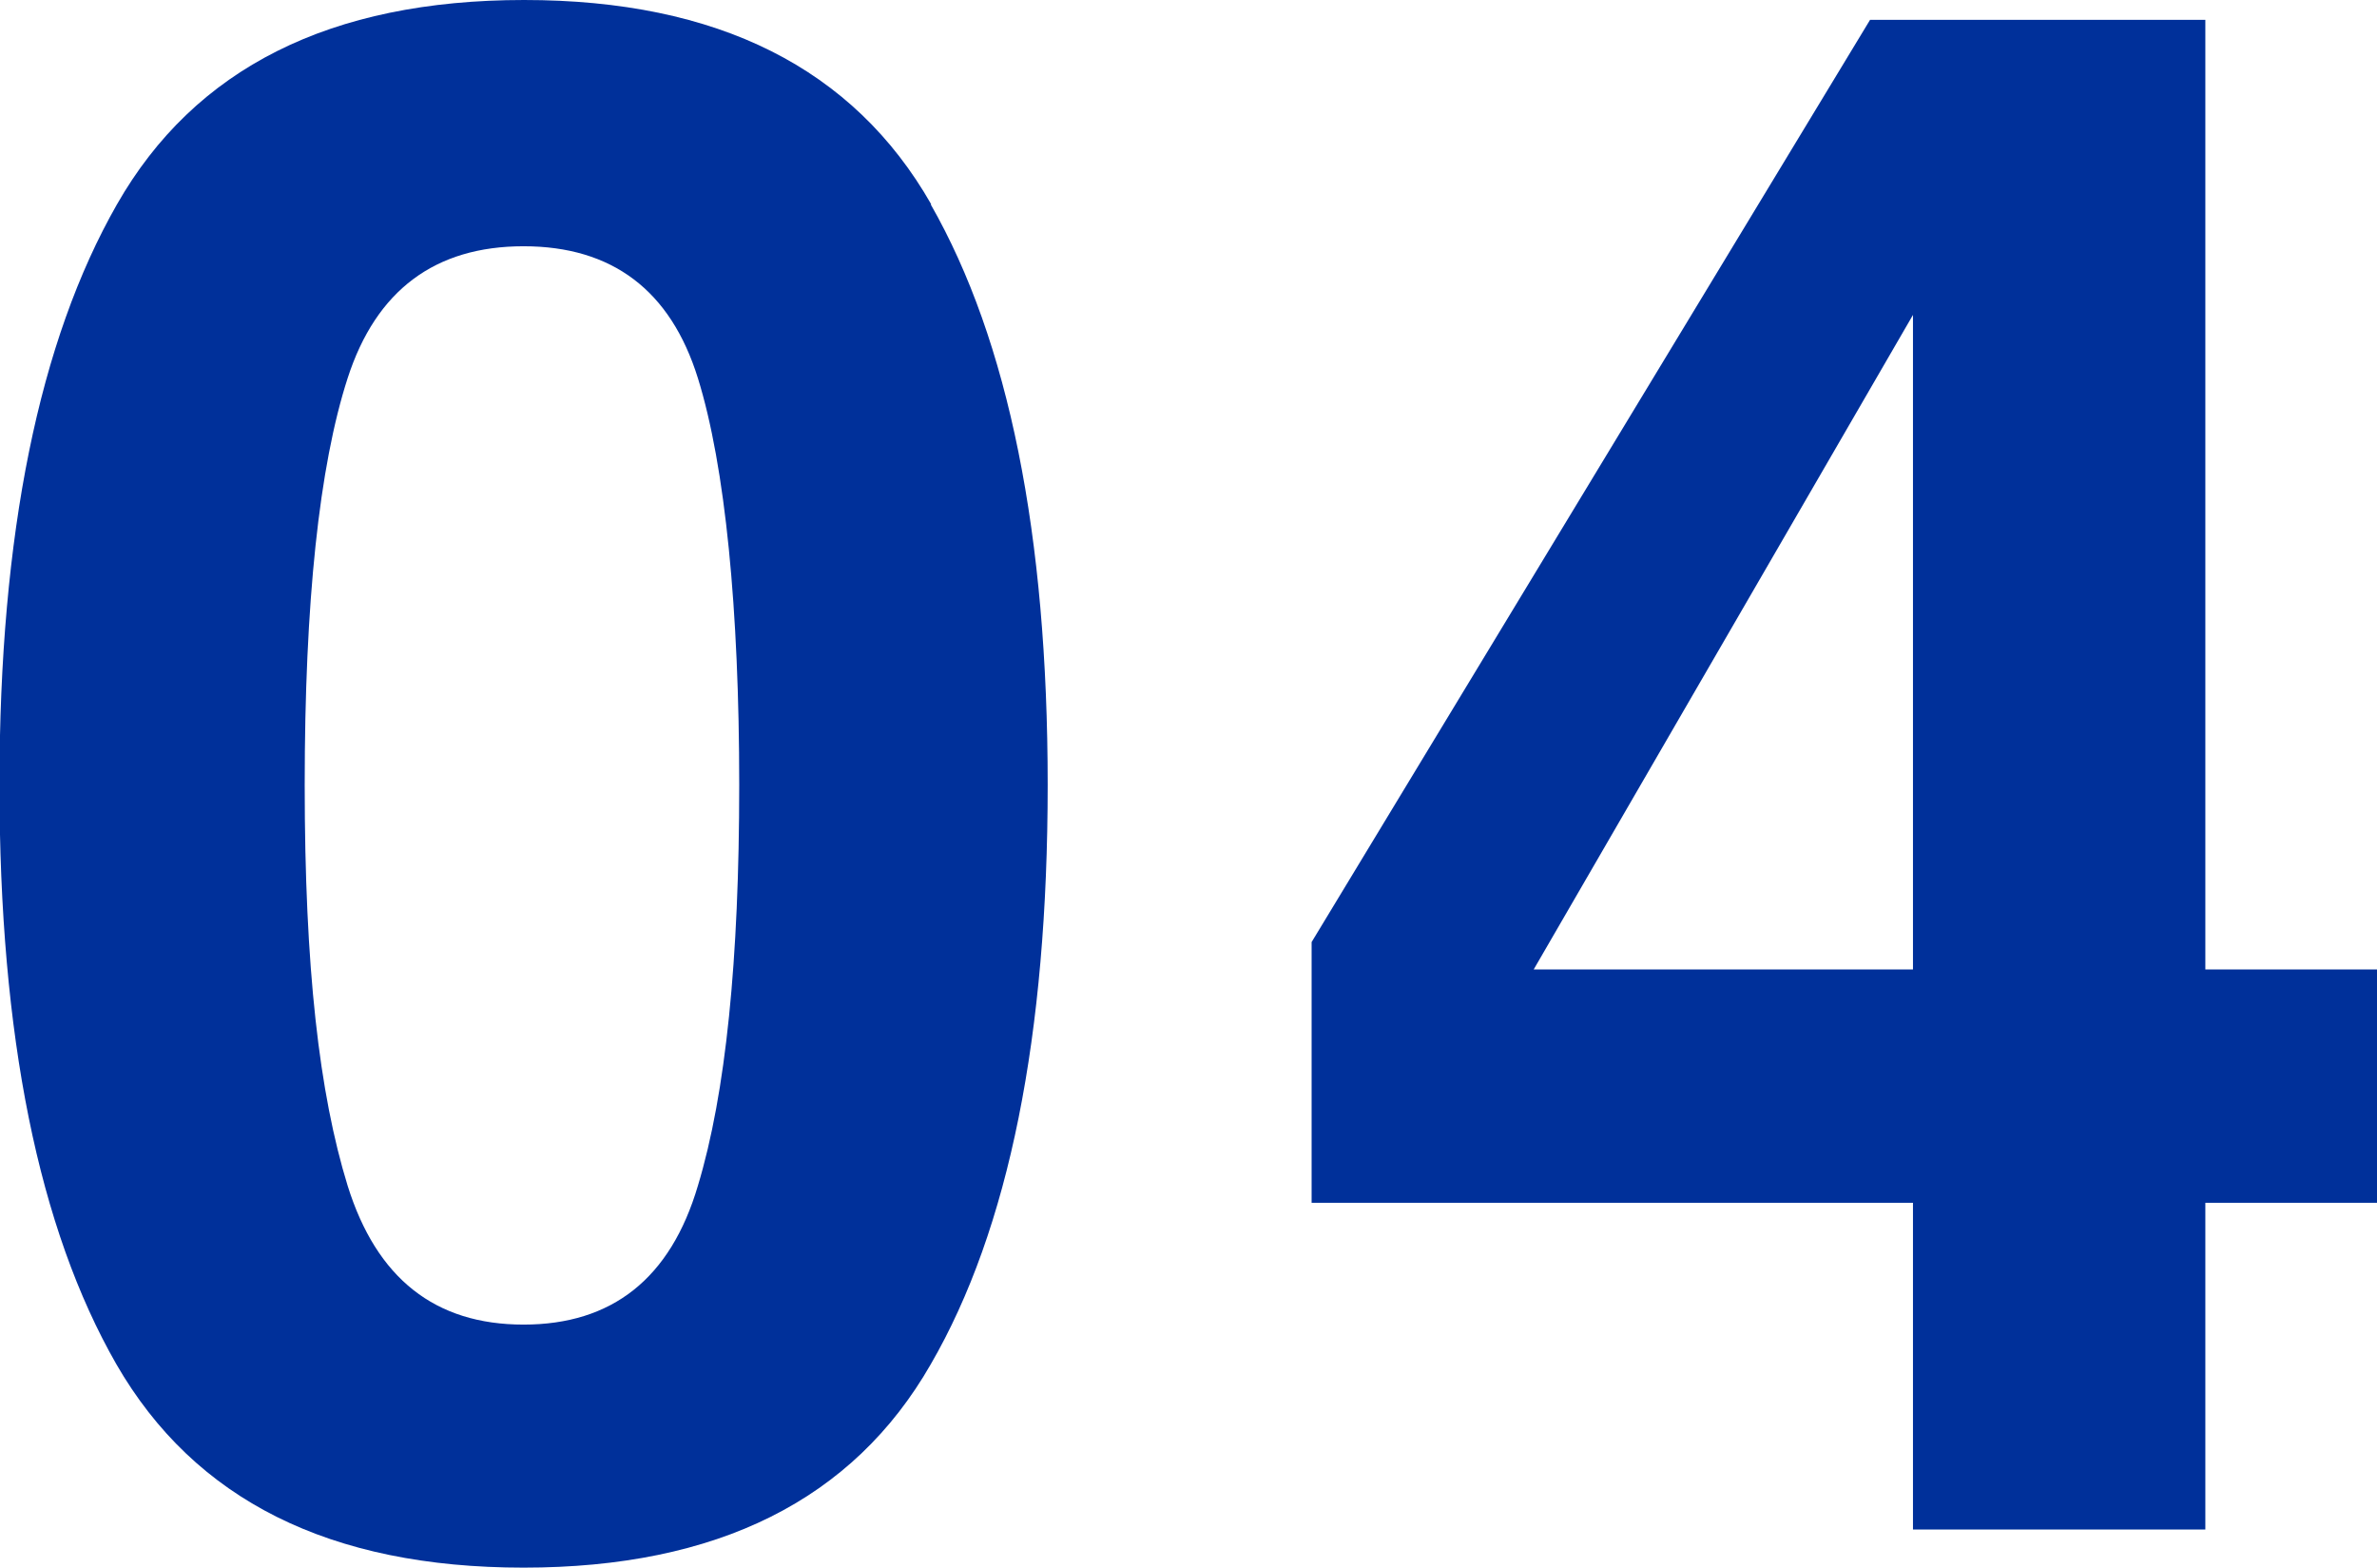 <?xml version="1.0" encoding="UTF-8"?><svg id="_レイヤー_2" xmlns="http://www.w3.org/2000/svg" viewBox="0 0 44.31 29.22"><defs><style>.cls-1{fill:#00309a;}</style></defs><g id="_デザイン"><path class="cls-1" d="m17.35,3.81c1.45,2.54,2.18,6.15,2.18,10.82s-.72,8.28-2.18,10.8c-1.45,2.53-3.98,3.79-7.59,3.79s-6.13-1.26-7.59-3.79c-1.45-2.53-2.18-6.12-2.18-10.8S.73,6.35,2.18,3.81C3.63,1.27,6.16,0,9.77,0s6.14,1.27,7.59,3.81ZM6.48,22.1c.54,1.73,1.63,2.59,3.28,2.59s2.74-.86,3.25-2.59c.52-1.72.77-4.21.77-7.47s-.26-5.94-.77-7.58c-.51-1.64-1.6-2.46-3.25-2.46s-2.75.82-3.28,2.46c-.53,1.64-.8,4.17-.8,7.58s.27,5.75.8,7.47Z"/><path class="cls-1" d="m44.31,22.42h-3.2v6.09h-5.45v-6.09h-11.21v-4.86L34.86.37h6.25v17.7h3.2v4.36Zm-8.65-4.36V5.87l-7.07,12.2h7.07Z"/></g></svg>
